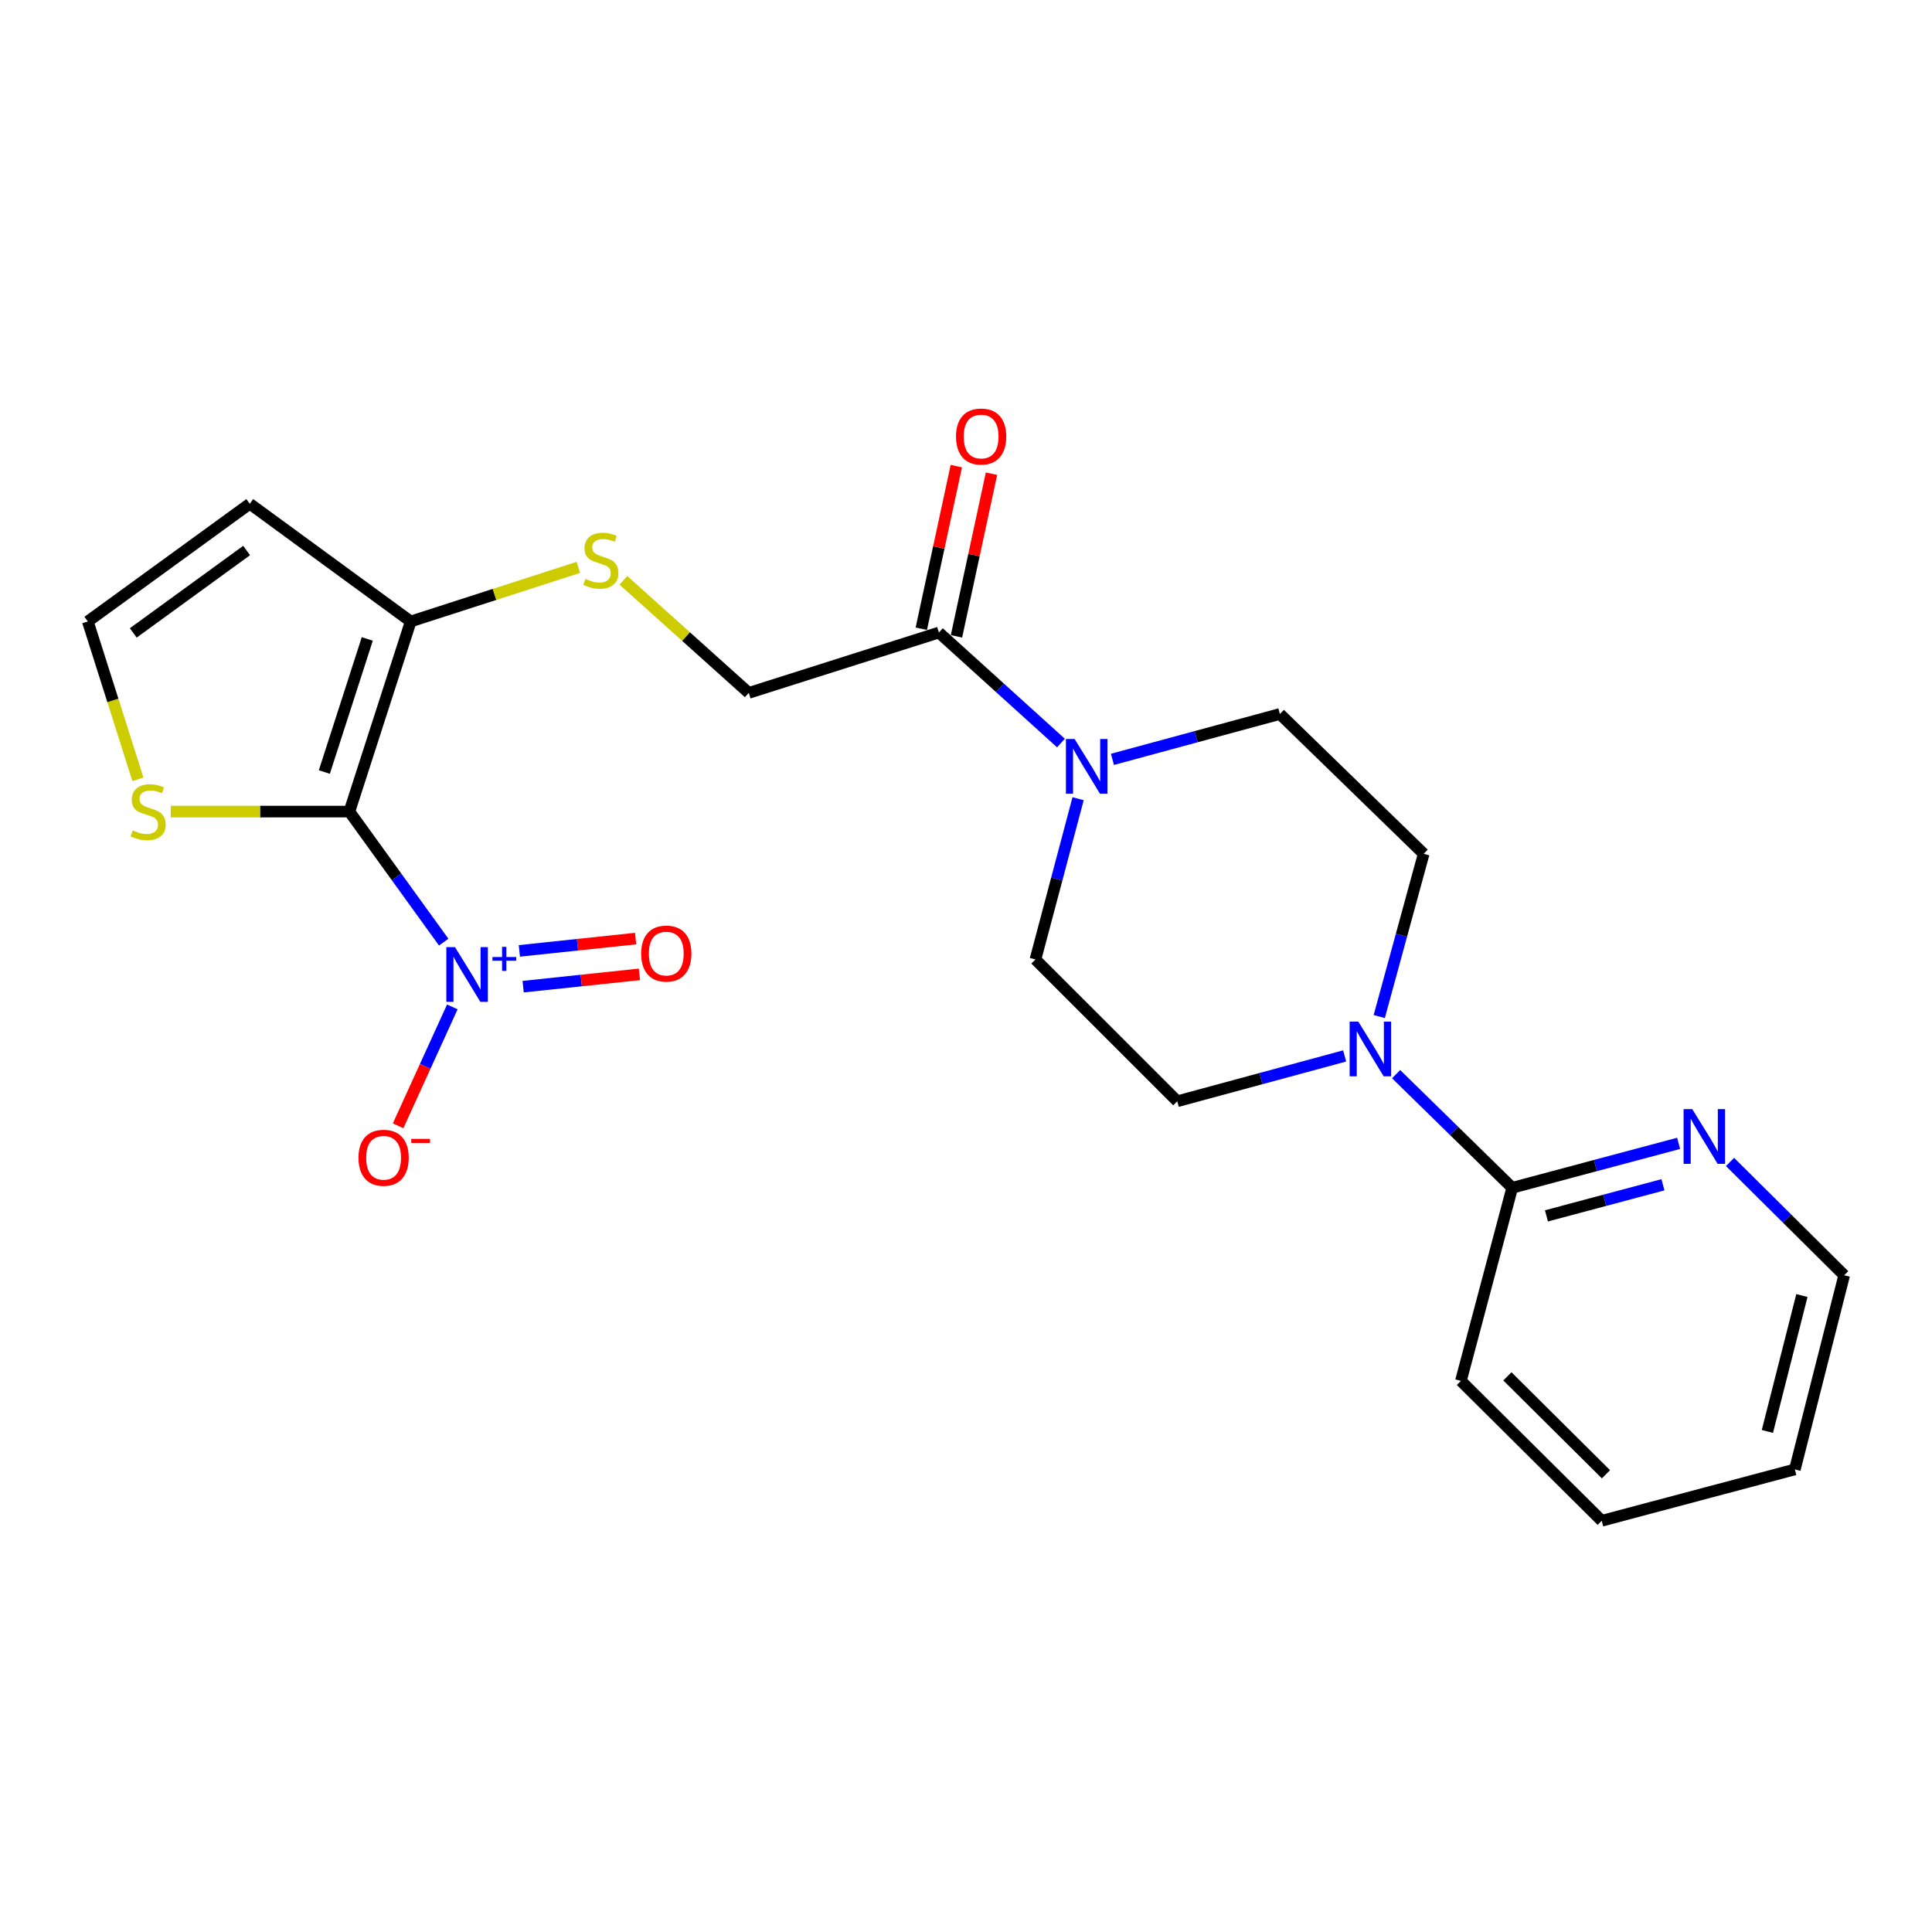 <?xml version='1.0' encoding='iso-8859-1'?>
<svg version='1.1' baseProfile='full'
              xmlns='http://www.w3.org/2000/svg'
                      xmlns:rdkit='http://www.rdkit.org/xml'
                      xmlns:xlink='http://www.w3.org/1999/xlink'
                  xml:space='preserve'
width='1000px' height='1000px' viewBox='0 0 1000 1000'>
<!-- END OF HEADER -->
<rect style='opacity:1.0;fill:#FFFFFF;stroke:none' width='1000' height='1000' x='0' y='0'> </rect>
<path class='bond-0' d='M 180.84,420.08 L 205.249,453.864' style='fill:none;fill-rule:evenodd;stroke:#000000;stroke-width:6px;stroke-linecap:butt;stroke-linejoin:miter;stroke-opacity:1' />
<path class='bond-0' d='M 205.249,453.864 L 229.658,487.648' style='fill:none;fill-rule:evenodd;stroke:#0000FF;stroke-width:6px;stroke-linecap:butt;stroke-linejoin:miter;stroke-opacity:1' />
<path class='bond-1' d='M 180.84,420.08 L 212.592,321.67' style='fill:none;fill-rule:evenodd;stroke:#000000;stroke-width:6px;stroke-linecap:butt;stroke-linejoin:miter;stroke-opacity:1' />
<path class='bond-1' d='M 167.88,399.6 L 190.106,330.713' style='fill:none;fill-rule:evenodd;stroke:#000000;stroke-width:6px;stroke-linecap:butt;stroke-linejoin:miter;stroke-opacity:1' />
<path class='bond-4' d='M 180.84,420.08 L 134.606,420.08' style='fill:none;fill-rule:evenodd;stroke:#000000;stroke-width:6px;stroke-linecap:butt;stroke-linejoin:miter;stroke-opacity:1' />
<path class='bond-4' d='M 134.606,420.08 L 88.373,420.08' style='fill:none;fill-rule:evenodd;stroke:#CCCC00;stroke-width:6px;stroke-linecap:butt;stroke-linejoin:miter;stroke-opacity:1' />
<path class='bond-10' d='M 234.123,521.173 L 220.091,551.943' style='fill:none;fill-rule:evenodd;stroke:#0000FF;stroke-width:6px;stroke-linecap:butt;stroke-linejoin:miter;stroke-opacity:1' />
<path class='bond-10' d='M 220.091,551.943 L 206.06,582.714' style='fill:none;fill-rule:evenodd;stroke:#FF0000;stroke-width:6px;stroke-linecap:butt;stroke-linejoin:miter;stroke-opacity:1' />
<path class='bond-11' d='M 270.784,510.7 L 300.871,507.515' style='fill:none;fill-rule:evenodd;stroke:#0000FF;stroke-width:6px;stroke-linecap:butt;stroke-linejoin:miter;stroke-opacity:1' />
<path class='bond-11' d='M 300.871,507.515 L 330.957,504.33' style='fill:none;fill-rule:evenodd;stroke:#FF0000;stroke-width:6px;stroke-linecap:butt;stroke-linejoin:miter;stroke-opacity:1' />
<path class='bond-11' d='M 268.824,492.181 L 298.91,488.996' style='fill:none;fill-rule:evenodd;stroke:#0000FF;stroke-width:6px;stroke-linecap:butt;stroke-linejoin:miter;stroke-opacity:1' />
<path class='bond-11' d='M 298.91,488.996 L 328.997,485.811' style='fill:none;fill-rule:evenodd;stroke:#FF0000;stroke-width:6px;stroke-linecap:butt;stroke-linejoin:miter;stroke-opacity:1' />
<path class='bond-7' d='M 212.592,321.67 L 255.969,307.671' style='fill:none;fill-rule:evenodd;stroke:#000000;stroke-width:6px;stroke-linecap:butt;stroke-linejoin:miter;stroke-opacity:1' />
<path class='bond-7' d='M 255.969,307.671 L 299.347,293.673' style='fill:none;fill-rule:evenodd;stroke:#CCCC00;stroke-width:6px;stroke-linecap:butt;stroke-linejoin:miter;stroke-opacity:1' />
<path class='bond-8' d='M 212.592,321.67 L 129.277,260.743' style='fill:none;fill-rule:evenodd;stroke:#000000;stroke-width:6px;stroke-linecap:butt;stroke-linejoin:miter;stroke-opacity:1' />
<path class='bond-2' d='M 549.149,384.598 L 517.56,356' style='fill:none;fill-rule:evenodd;stroke:#0000FF;stroke-width:6px;stroke-linecap:butt;stroke-linejoin:miter;stroke-opacity:1' />
<path class='bond-2' d='M 517.56,356 L 485.971,327.402' style='fill:none;fill-rule:evenodd;stroke:#000000;stroke-width:6px;stroke-linecap:butt;stroke-linejoin:miter;stroke-opacity:1' />
<path class='bond-14' d='M 558.025,413.402 L 546.983,455.01' style='fill:none;fill-rule:evenodd;stroke:#0000FF;stroke-width:6px;stroke-linecap:butt;stroke-linejoin:miter;stroke-opacity:1' />
<path class='bond-14' d='M 546.983,455.01 L 535.942,496.618' style='fill:none;fill-rule:evenodd;stroke:#000000;stroke-width:6px;stroke-linecap:butt;stroke-linejoin:miter;stroke-opacity:1' />
<path class='bond-15' d='M 575.798,393.045 L 619.13,381.303' style='fill:none;fill-rule:evenodd;stroke:#0000FF;stroke-width:6px;stroke-linecap:butt;stroke-linejoin:miter;stroke-opacity:1' />
<path class='bond-15' d='M 619.13,381.303 L 662.461,369.561' style='fill:none;fill-rule:evenodd;stroke:#000000;stroke-width:6px;stroke-linecap:butt;stroke-linejoin:miter;stroke-opacity:1' />
<path class='bond-3' d='M 713.899,526.17 L 725.399,484.055' style='fill:none;fill-rule:evenodd;stroke:#0000FF;stroke-width:6px;stroke-linecap:butt;stroke-linejoin:miter;stroke-opacity:1' />
<path class='bond-3' d='M 725.399,484.055 L 736.9,441.941' style='fill:none;fill-rule:evenodd;stroke:#000000;stroke-width:6px;stroke-linecap:butt;stroke-linejoin:miter;stroke-opacity:1' />
<path class='bond-6' d='M 722.625,555.975 L 752.668,585.387' style='fill:none;fill-rule:evenodd;stroke:#0000FF;stroke-width:6px;stroke-linecap:butt;stroke-linejoin:miter;stroke-opacity:1' />
<path class='bond-6' d='M 752.668,585.387 L 782.711,614.799' style='fill:none;fill-rule:evenodd;stroke:#000000;stroke-width:6px;stroke-linecap:butt;stroke-linejoin:miter;stroke-opacity:1' />
<path class='bond-24' d='M 695.988,546.556 L 652.672,558.284' style='fill:none;fill-rule:evenodd;stroke:#0000FF;stroke-width:6px;stroke-linecap:butt;stroke-linejoin:miter;stroke-opacity:1' />
<path class='bond-24' d='M 652.672,558.284 L 609.356,570.012' style='fill:none;fill-rule:evenodd;stroke:#000000;stroke-width:6px;stroke-linecap:butt;stroke-linejoin:miter;stroke-opacity:1' />
<path class='bond-9' d='M 71.388,403.379 L 58.421,362.524' style='fill:none;fill-rule:evenodd;stroke:#CCCC00;stroke-width:6px;stroke-linecap:butt;stroke-linejoin:miter;stroke-opacity:1' />
<path class='bond-9' d='M 58.421,362.524 L 45.455,321.67' style='fill:none;fill-rule:evenodd;stroke:#000000;stroke-width:6px;stroke-linecap:butt;stroke-linejoin:miter;stroke-opacity:1' />
<path class='bond-5' d='M 485.971,327.402 L 387.561,358.646' style='fill:none;fill-rule:evenodd;stroke:#000000;stroke-width:6px;stroke-linecap:butt;stroke-linejoin:miter;stroke-opacity:1' />
<path class='bond-18' d='M 495.074,329.361 L 504.136,287.272' style='fill:none;fill-rule:evenodd;stroke:#000000;stroke-width:6px;stroke-linecap:butt;stroke-linejoin:miter;stroke-opacity:1' />
<path class='bond-18' d='M 504.136,287.272 L 513.198,245.184' style='fill:none;fill-rule:evenodd;stroke:#FF0000;stroke-width:6px;stroke-linecap:butt;stroke-linejoin:miter;stroke-opacity:1' />
<path class='bond-18' d='M 476.868,325.442 L 485.93,283.353' style='fill:none;fill-rule:evenodd;stroke:#000000;stroke-width:6px;stroke-linecap:butt;stroke-linejoin:miter;stroke-opacity:1' />
<path class='bond-18' d='M 485.93,283.353 L 494.992,241.264' style='fill:none;fill-rule:evenodd;stroke:#FF0000;stroke-width:6px;stroke-linecap:butt;stroke-linejoin:miter;stroke-opacity:1' />
<path class='bond-12' d='M 782.711,614.799 L 825.782,603.293' style='fill:none;fill-rule:evenodd;stroke:#000000;stroke-width:6px;stroke-linecap:butt;stroke-linejoin:miter;stroke-opacity:1' />
<path class='bond-12' d='M 825.782,603.293 L 868.852,591.788' style='fill:none;fill-rule:evenodd;stroke:#0000FF;stroke-width:6px;stroke-linecap:butt;stroke-linejoin:miter;stroke-opacity:1' />
<path class='bond-12' d='M 800.438,629.339 L 830.588,621.285' style='fill:none;fill-rule:evenodd;stroke:#000000;stroke-width:6px;stroke-linecap:butt;stroke-linejoin:miter;stroke-opacity:1' />
<path class='bond-12' d='M 830.588,621.285 L 860.737,613.231' style='fill:none;fill-rule:evenodd;stroke:#0000FF;stroke-width:6px;stroke-linecap:butt;stroke-linejoin:miter;stroke-opacity:1' />
<path class='bond-19' d='M 782.711,614.799 L 756.164,714.751' style='fill:none;fill-rule:evenodd;stroke:#000000;stroke-width:6px;stroke-linecap:butt;stroke-linejoin:miter;stroke-opacity:1' />
<path class='bond-13' d='M 322.664,300.371 L 355.113,329.509' style='fill:none;fill-rule:evenodd;stroke:#CCCC00;stroke-width:6px;stroke-linecap:butt;stroke-linejoin:miter;stroke-opacity:1' />
<path class='bond-13' d='M 355.113,329.509 L 387.561,358.646' style='fill:none;fill-rule:evenodd;stroke:#000000;stroke-width:6px;stroke-linecap:butt;stroke-linejoin:miter;stroke-opacity:1' />
<path class='bond-23' d='M 129.277,260.743 L 45.455,321.67' style='fill:none;fill-rule:evenodd;stroke:#000000;stroke-width:6px;stroke-linecap:butt;stroke-linejoin:miter;stroke-opacity:1' />
<path class='bond-23' d='M 127.653,284.946 L 68.977,327.595' style='fill:none;fill-rule:evenodd;stroke:#000000;stroke-width:6px;stroke-linecap:butt;stroke-linejoin:miter;stroke-opacity:1' />
<path class='bond-20' d='M 895.455,601.424 L 925,630.753' style='fill:none;fill-rule:evenodd;stroke:#0000FF;stroke-width:6px;stroke-linecap:butt;stroke-linejoin:miter;stroke-opacity:1' />
<path class='bond-20' d='M 925,630.753 L 954.545,660.083' style='fill:none;fill-rule:evenodd;stroke:#000000;stroke-width:6px;stroke-linecap:butt;stroke-linejoin:miter;stroke-opacity:1' />
<path class='bond-16' d='M 535.942,496.618 L 609.356,570.012' style='fill:none;fill-rule:evenodd;stroke:#000000;stroke-width:6px;stroke-linecap:butt;stroke-linejoin:miter;stroke-opacity:1' />
<path class='bond-17' d='M 662.461,369.561 L 736.9,441.941' style='fill:none;fill-rule:evenodd;stroke:#000000;stroke-width:6px;stroke-linecap:butt;stroke-linejoin:miter;stroke-opacity:1' />
<path class='bond-21' d='M 756.164,714.751 L 829.05,787.151' style='fill:none;fill-rule:evenodd;stroke:#000000;stroke-width:6px;stroke-linecap:butt;stroke-linejoin:miter;stroke-opacity:1' />
<path class='bond-21' d='M 780.221,712.399 L 831.241,763.079' style='fill:none;fill-rule:evenodd;stroke:#000000;stroke-width:6px;stroke-linecap:butt;stroke-linejoin:miter;stroke-opacity:1' />
<path class='bond-25' d='M 954.545,660.083 L 929.012,760.572' style='fill:none;fill-rule:evenodd;stroke:#000000;stroke-width:6px;stroke-linecap:butt;stroke-linejoin:miter;stroke-opacity:1' />
<path class='bond-25' d='M 932.666,670.57 L 914.793,740.913' style='fill:none;fill-rule:evenodd;stroke:#000000;stroke-width:6px;stroke-linecap:butt;stroke-linejoin:miter;stroke-opacity:1' />
<path class='bond-22' d='M 829.05,787.151 L 929.012,760.572' style='fill:none;fill-rule:evenodd;stroke:#000000;stroke-width:6px;stroke-linecap:butt;stroke-linejoin:miter;stroke-opacity:1' />
<path  class='atom-1' d='M 235.507 490.249
L 244.787 505.249
Q 245.707 506.729, 247.187 509.409
Q 248.667 512.089, 248.747 512.249
L 248.747 490.249
L 252.507 490.249
L 252.507 518.569
L 248.627 518.569
L 238.667 502.169
Q 237.507 500.249, 236.267 498.049
Q 235.067 495.849, 234.707 495.169
L 234.707 518.569
L 231.027 518.569
L 231.027 490.249
L 235.507 490.249
' fill='#0000FF'/>
<path  class='atom-1' d='M 254.883 495.354
L 259.873 495.354
L 259.873 490.1
L 262.09 490.1
L 262.09 495.354
L 267.212 495.354
L 267.212 497.254
L 262.09 497.254
L 262.09 502.534
L 259.873 502.534
L 259.873 497.254
L 254.883 497.254
L 254.883 495.354
' fill='#0000FF'/>
<path  class='atom-3' d='M 556.208 382.497
L 565.488 397.497
Q 566.408 398.977, 567.888 401.657
Q 569.368 404.337, 569.448 404.497
L 569.448 382.497
L 573.208 382.497
L 573.208 410.817
L 569.328 410.817
L 559.368 394.417
Q 558.208 392.497, 556.968 390.297
Q 555.768 388.097, 555.408 387.417
L 555.408 410.817
L 551.728 410.817
L 551.728 382.497
L 556.208 382.497
' fill='#0000FF'/>
<path  class='atom-4' d='M 703.057 528.787
L 712.337 543.787
Q 713.257 545.267, 714.737 547.947
Q 716.217 550.627, 716.297 550.787
L 716.297 528.787
L 720.057 528.787
L 720.057 557.107
L 716.177 557.107
L 706.217 540.707
Q 705.057 538.787, 703.817 536.587
Q 702.617 534.387, 702.257 533.707
L 702.257 557.107
L 698.577 557.107
L 698.577 528.787
L 703.057 528.787
' fill='#0000FF'/>
<path  class='atom-5' d='M 68.689 429.8
Q 69.009 429.92, 70.329 430.48
Q 71.649 431.04, 73.089 431.4
Q 74.569 431.72, 76.009 431.72
Q 78.689 431.72, 80.249 430.44
Q 81.809 429.12, 81.809 426.84
Q 81.809 425.28, 81.009 424.32
Q 80.249 423.36, 79.049 422.84
Q 77.849 422.32, 75.849 421.72
Q 73.329 420.96, 71.809 420.24
Q 70.329 419.52, 69.249 418
Q 68.209 416.48, 68.209 413.92
Q 68.209 410.36, 70.609 408.16
Q 73.049 405.96, 77.849 405.96
Q 81.129 405.96, 84.849 407.52
L 83.929 410.6
Q 80.529 409.2, 77.969 409.2
Q 75.209 409.2, 73.689 410.36
Q 72.169 411.48, 72.209 413.44
Q 72.209 414.96, 72.969 415.88
Q 73.769 416.8, 74.889 417.32
Q 76.049 417.84, 77.969 418.44
Q 80.529 419.24, 82.049 420.04
Q 83.569 420.84, 84.649 422.48
Q 85.769 424.08, 85.769 426.84
Q 85.769 430.76, 83.129 432.88
Q 80.529 434.96, 76.169 434.96
Q 73.649 434.96, 71.729 434.4
Q 69.849 433.88, 67.609 432.96
L 68.689 429.8
' fill='#CCCC00'/>
<path  class='atom-8' d='M 303.012 299.628
Q 303.332 299.748, 304.652 300.308
Q 305.972 300.868, 307.412 301.228
Q 308.892 301.548, 310.332 301.548
Q 313.012 301.548, 314.572 300.268
Q 316.132 298.948, 316.132 296.668
Q 316.132 295.108, 315.332 294.148
Q 314.572 293.188, 313.372 292.668
Q 312.172 292.148, 310.172 291.548
Q 307.652 290.788, 306.132 290.068
Q 304.652 289.348, 303.572 287.828
Q 302.532 286.308, 302.532 283.748
Q 302.532 280.188, 304.932 277.988
Q 307.372 275.788, 312.172 275.788
Q 315.452 275.788, 319.172 277.348
L 318.252 280.428
Q 314.852 279.028, 312.292 279.028
Q 309.532 279.028, 308.012 280.188
Q 306.492 281.308, 306.532 283.268
Q 306.532 284.788, 307.292 285.708
Q 308.092 286.628, 309.212 287.148
Q 310.372 287.668, 312.292 288.268
Q 314.852 289.068, 316.372 289.868
Q 317.892 290.668, 318.972 292.308
Q 320.092 293.908, 320.092 296.668
Q 320.092 300.588, 317.452 302.708
Q 314.852 304.788, 310.492 304.788
Q 307.972 304.788, 306.052 304.228
Q 304.172 303.708, 301.932 302.788
L 303.012 299.628
' fill='#CCCC00'/>
<path  class='atom-11' d='M 185.553 599.257
Q 185.553 592.457, 188.913 588.657
Q 192.273 584.857, 198.553 584.857
Q 204.833 584.857, 208.193 588.657
Q 211.553 592.457, 211.553 599.257
Q 211.553 606.137, 208.153 610.057
Q 204.753 613.937, 198.553 613.937
Q 192.313 613.937, 188.913 610.057
Q 185.553 606.177, 185.553 599.257
M 198.553 610.737
Q 202.873 610.737, 205.193 607.857
Q 207.553 604.937, 207.553 599.257
Q 207.553 593.697, 205.193 590.897
Q 202.873 588.057, 198.553 588.057
Q 194.233 588.057, 191.873 590.857
Q 189.553 593.657, 189.553 599.257
Q 189.553 604.977, 191.873 607.857
Q 194.233 610.737, 198.553 610.737
' fill='#FF0000'/>
<path  class='atom-11' d='M 212.873 589.479
L 222.561 589.479
L 222.561 591.591
L 212.873 591.591
L 212.873 589.479
' fill='#FF0000'/>
<path  class='atom-12' d='M 331.864 493.574
Q 331.864 486.774, 335.224 482.974
Q 338.584 479.174, 344.864 479.174
Q 351.144 479.174, 354.504 482.974
Q 357.864 486.774, 357.864 493.574
Q 357.864 500.454, 354.464 504.374
Q 351.064 508.254, 344.864 508.254
Q 338.624 508.254, 335.224 504.374
Q 331.864 500.494, 331.864 493.574
M 344.864 505.054
Q 349.184 505.054, 351.504 502.174
Q 353.864 499.254, 353.864 493.574
Q 353.864 488.014, 351.504 485.214
Q 349.184 482.374, 344.864 482.374
Q 340.544 482.374, 338.184 485.174
Q 335.864 487.974, 335.864 493.574
Q 335.864 499.294, 338.184 502.174
Q 340.544 505.054, 344.864 505.054
' fill='#FF0000'/>
<path  class='atom-13' d='M 875.906 574.071
L 885.186 589.071
Q 886.106 590.551, 887.586 593.231
Q 889.066 595.911, 889.146 596.071
L 889.146 574.071
L 892.906 574.071
L 892.906 602.391
L 889.026 602.391
L 879.066 585.991
Q 877.906 584.071, 876.666 581.871
Q 875.466 579.671, 875.106 578.991
L 875.106 602.391
L 871.426 602.391
L 871.426 574.071
L 875.906 574.071
' fill='#0000FF'/>
<path  class='atom-19' d='M 494.832 225.947
Q 494.832 219.147, 498.192 215.347
Q 501.552 211.547, 507.832 211.547
Q 514.112 211.547, 517.472 215.347
Q 520.832 219.147, 520.832 225.947
Q 520.832 232.827, 517.432 236.747
Q 514.032 240.627, 507.832 240.627
Q 501.592 240.627, 498.192 236.747
Q 494.832 232.867, 494.832 225.947
M 507.832 237.427
Q 512.152 237.427, 514.472 234.547
Q 516.832 231.627, 516.832 225.947
Q 516.832 220.387, 514.472 217.587
Q 512.152 214.747, 507.832 214.747
Q 503.512 214.747, 501.152 217.547
Q 498.832 220.347, 498.832 225.947
Q 498.832 231.667, 501.152 234.547
Q 503.512 237.427, 507.832 237.427
' fill='#FF0000'/>
</svg>
